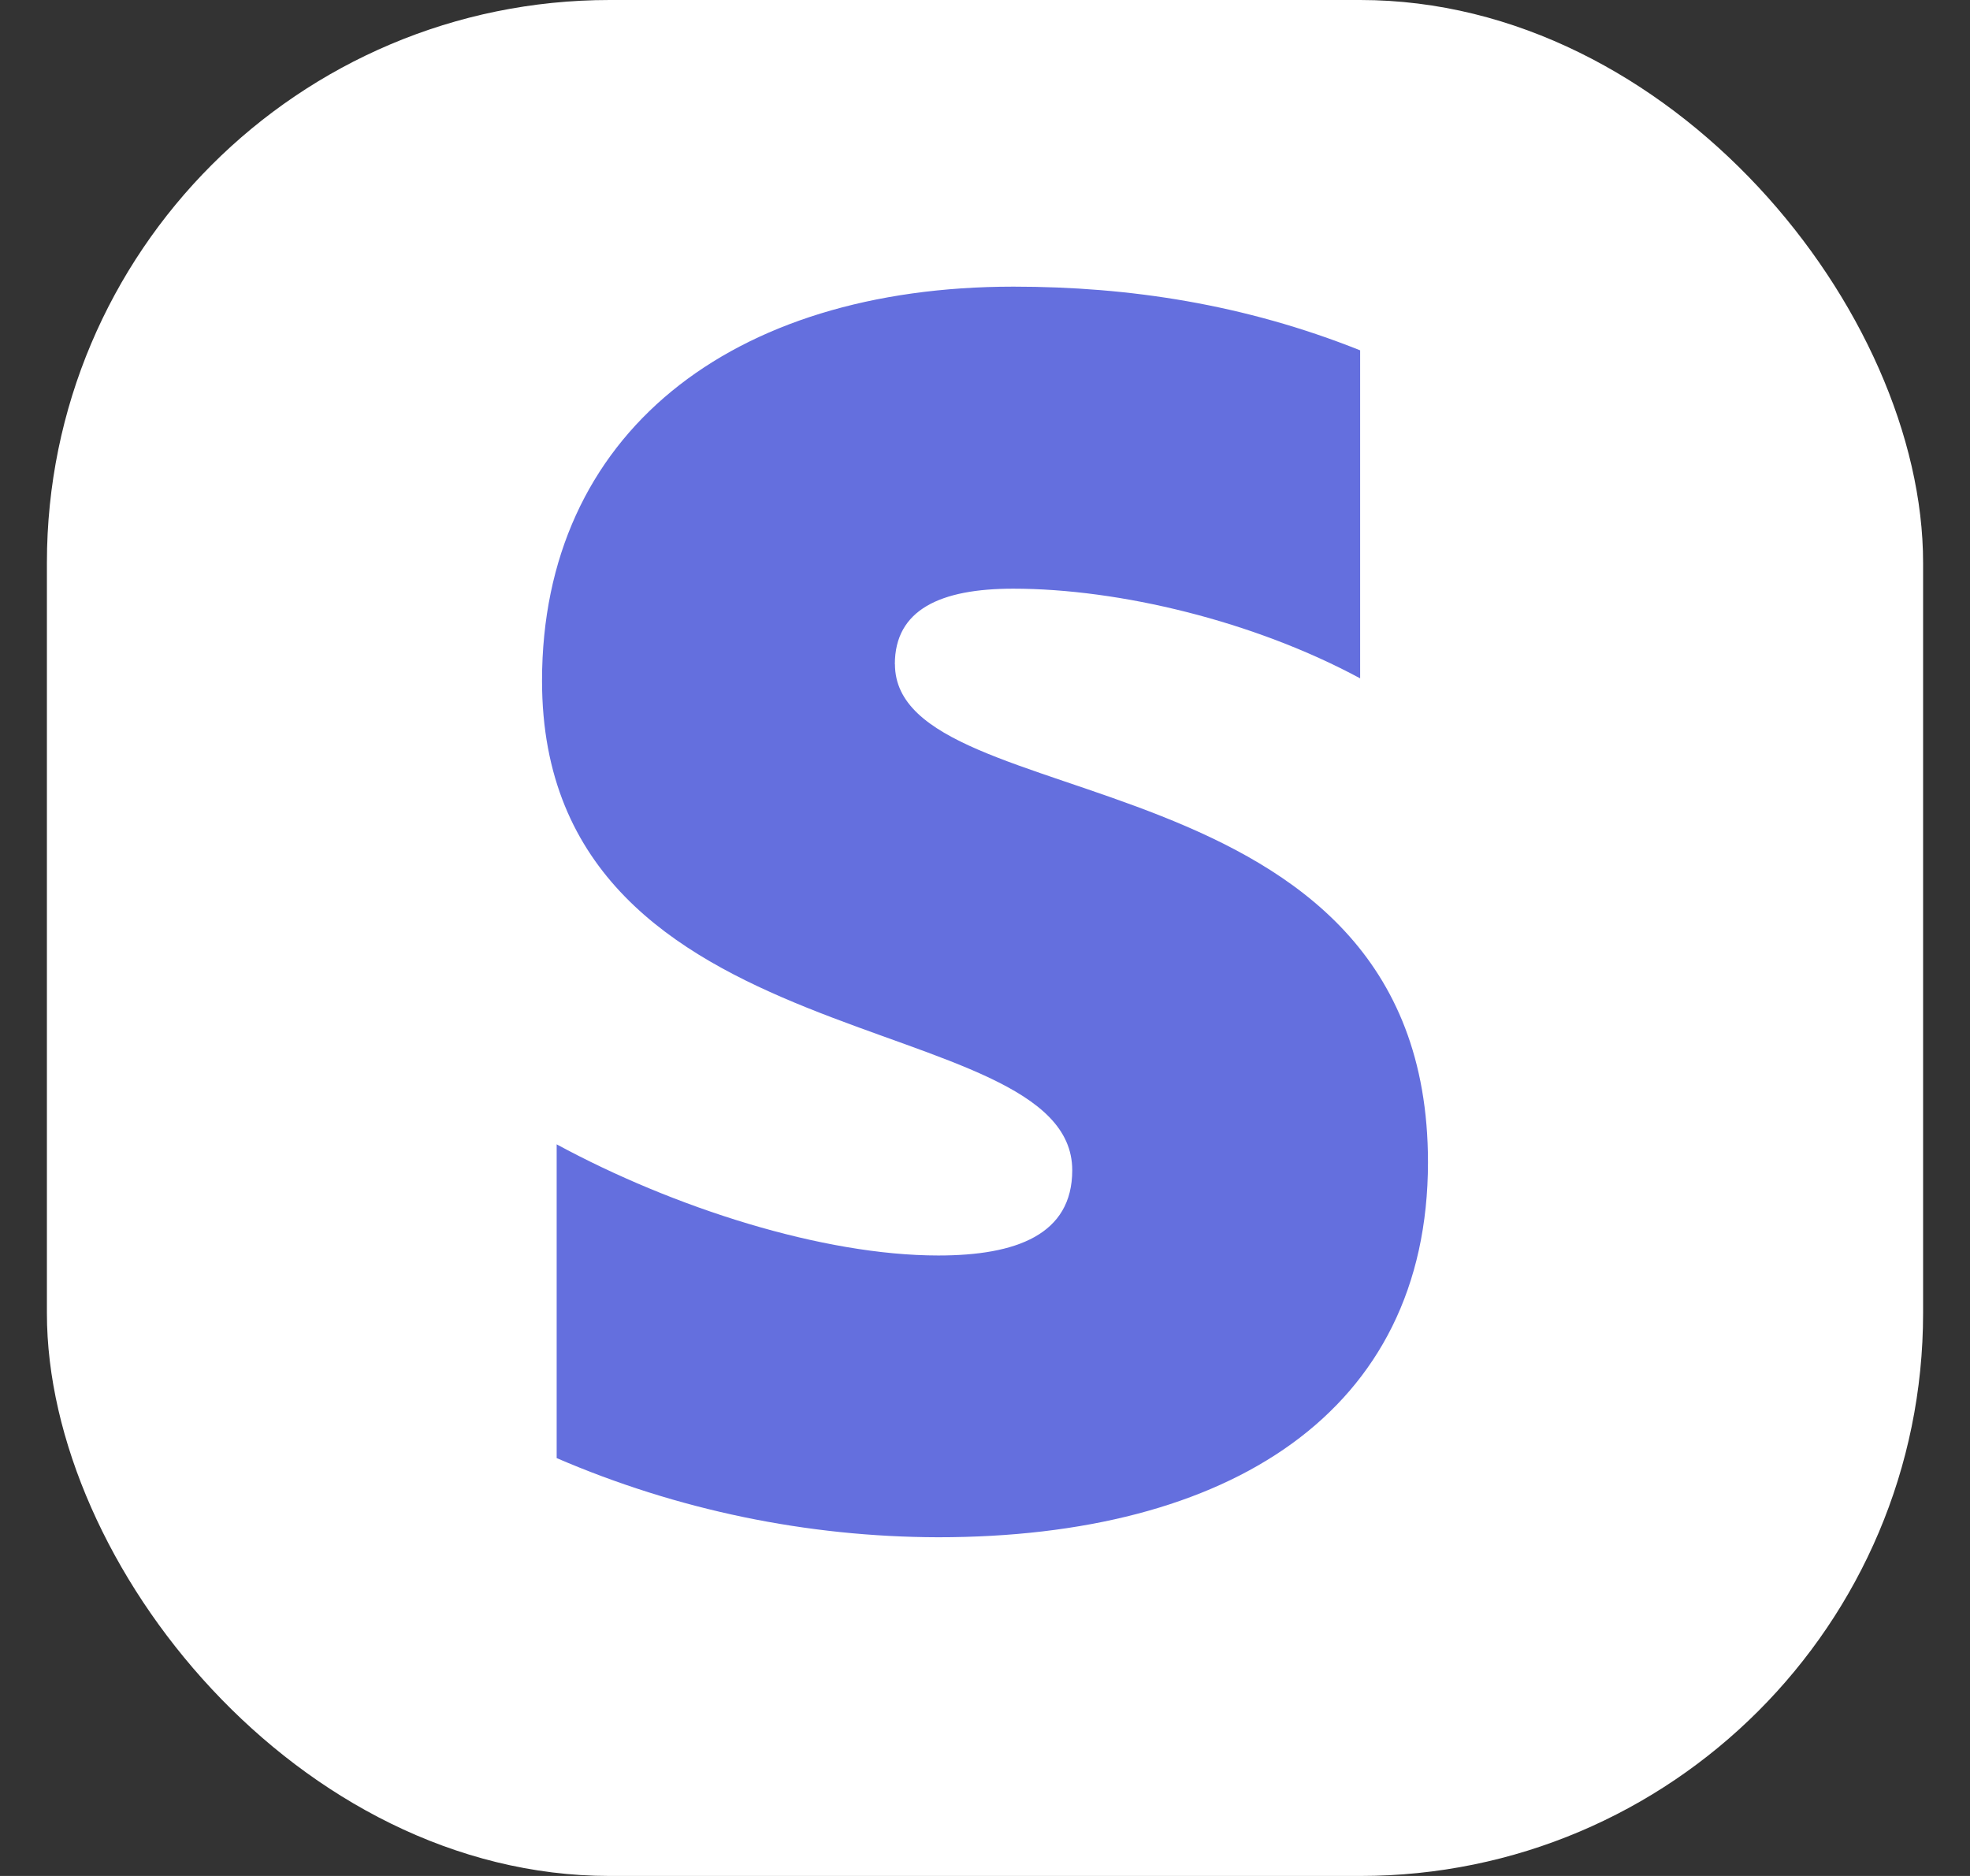 <svg width="21" height="20" viewBox="0 0 21 20" fill="none" xmlns="http://www.w3.org/2000/svg">
<rect x="0" y="0" width="21" height="20" fill="#333333" stroke="none"/>
<rect x="0.5" width="20" height="20" rx="6" fill="white"/>
<g clip-path="url(#clip0_656_95767)">
<path d="M10.003 13.385C8.773 13.385 7.183 12.877 5.934 12.2V15.545C7.219 16.099 8.602 16.386 10.001 16.389C13.092 16.389 15.222 15.061 15.222 12.39C15.222 7.959 9.54 8.753 9.54 7.081L9.539 7.081C9.539 6.5 10.024 6.276 10.801 6.276C11.932 6.276 13.368 6.622 14.499 7.232V3.735C13.267 3.243 12.037 3.056 10.804 3.056C7.788 3.056 5.778 4.628 5.778 7.258C5.778 11.37 11.43 10.703 11.43 12.476C11.43 13.163 10.833 13.385 10.003 13.385Z" fill="#646FDE"/>
</g>
<defs>
<clipPath id="clip0_656_95767">
<rect width="13.333" height="13.333" fill="white" transform="translate(3.833 3.056)"/>
</clipPath>
</defs>
</svg>
